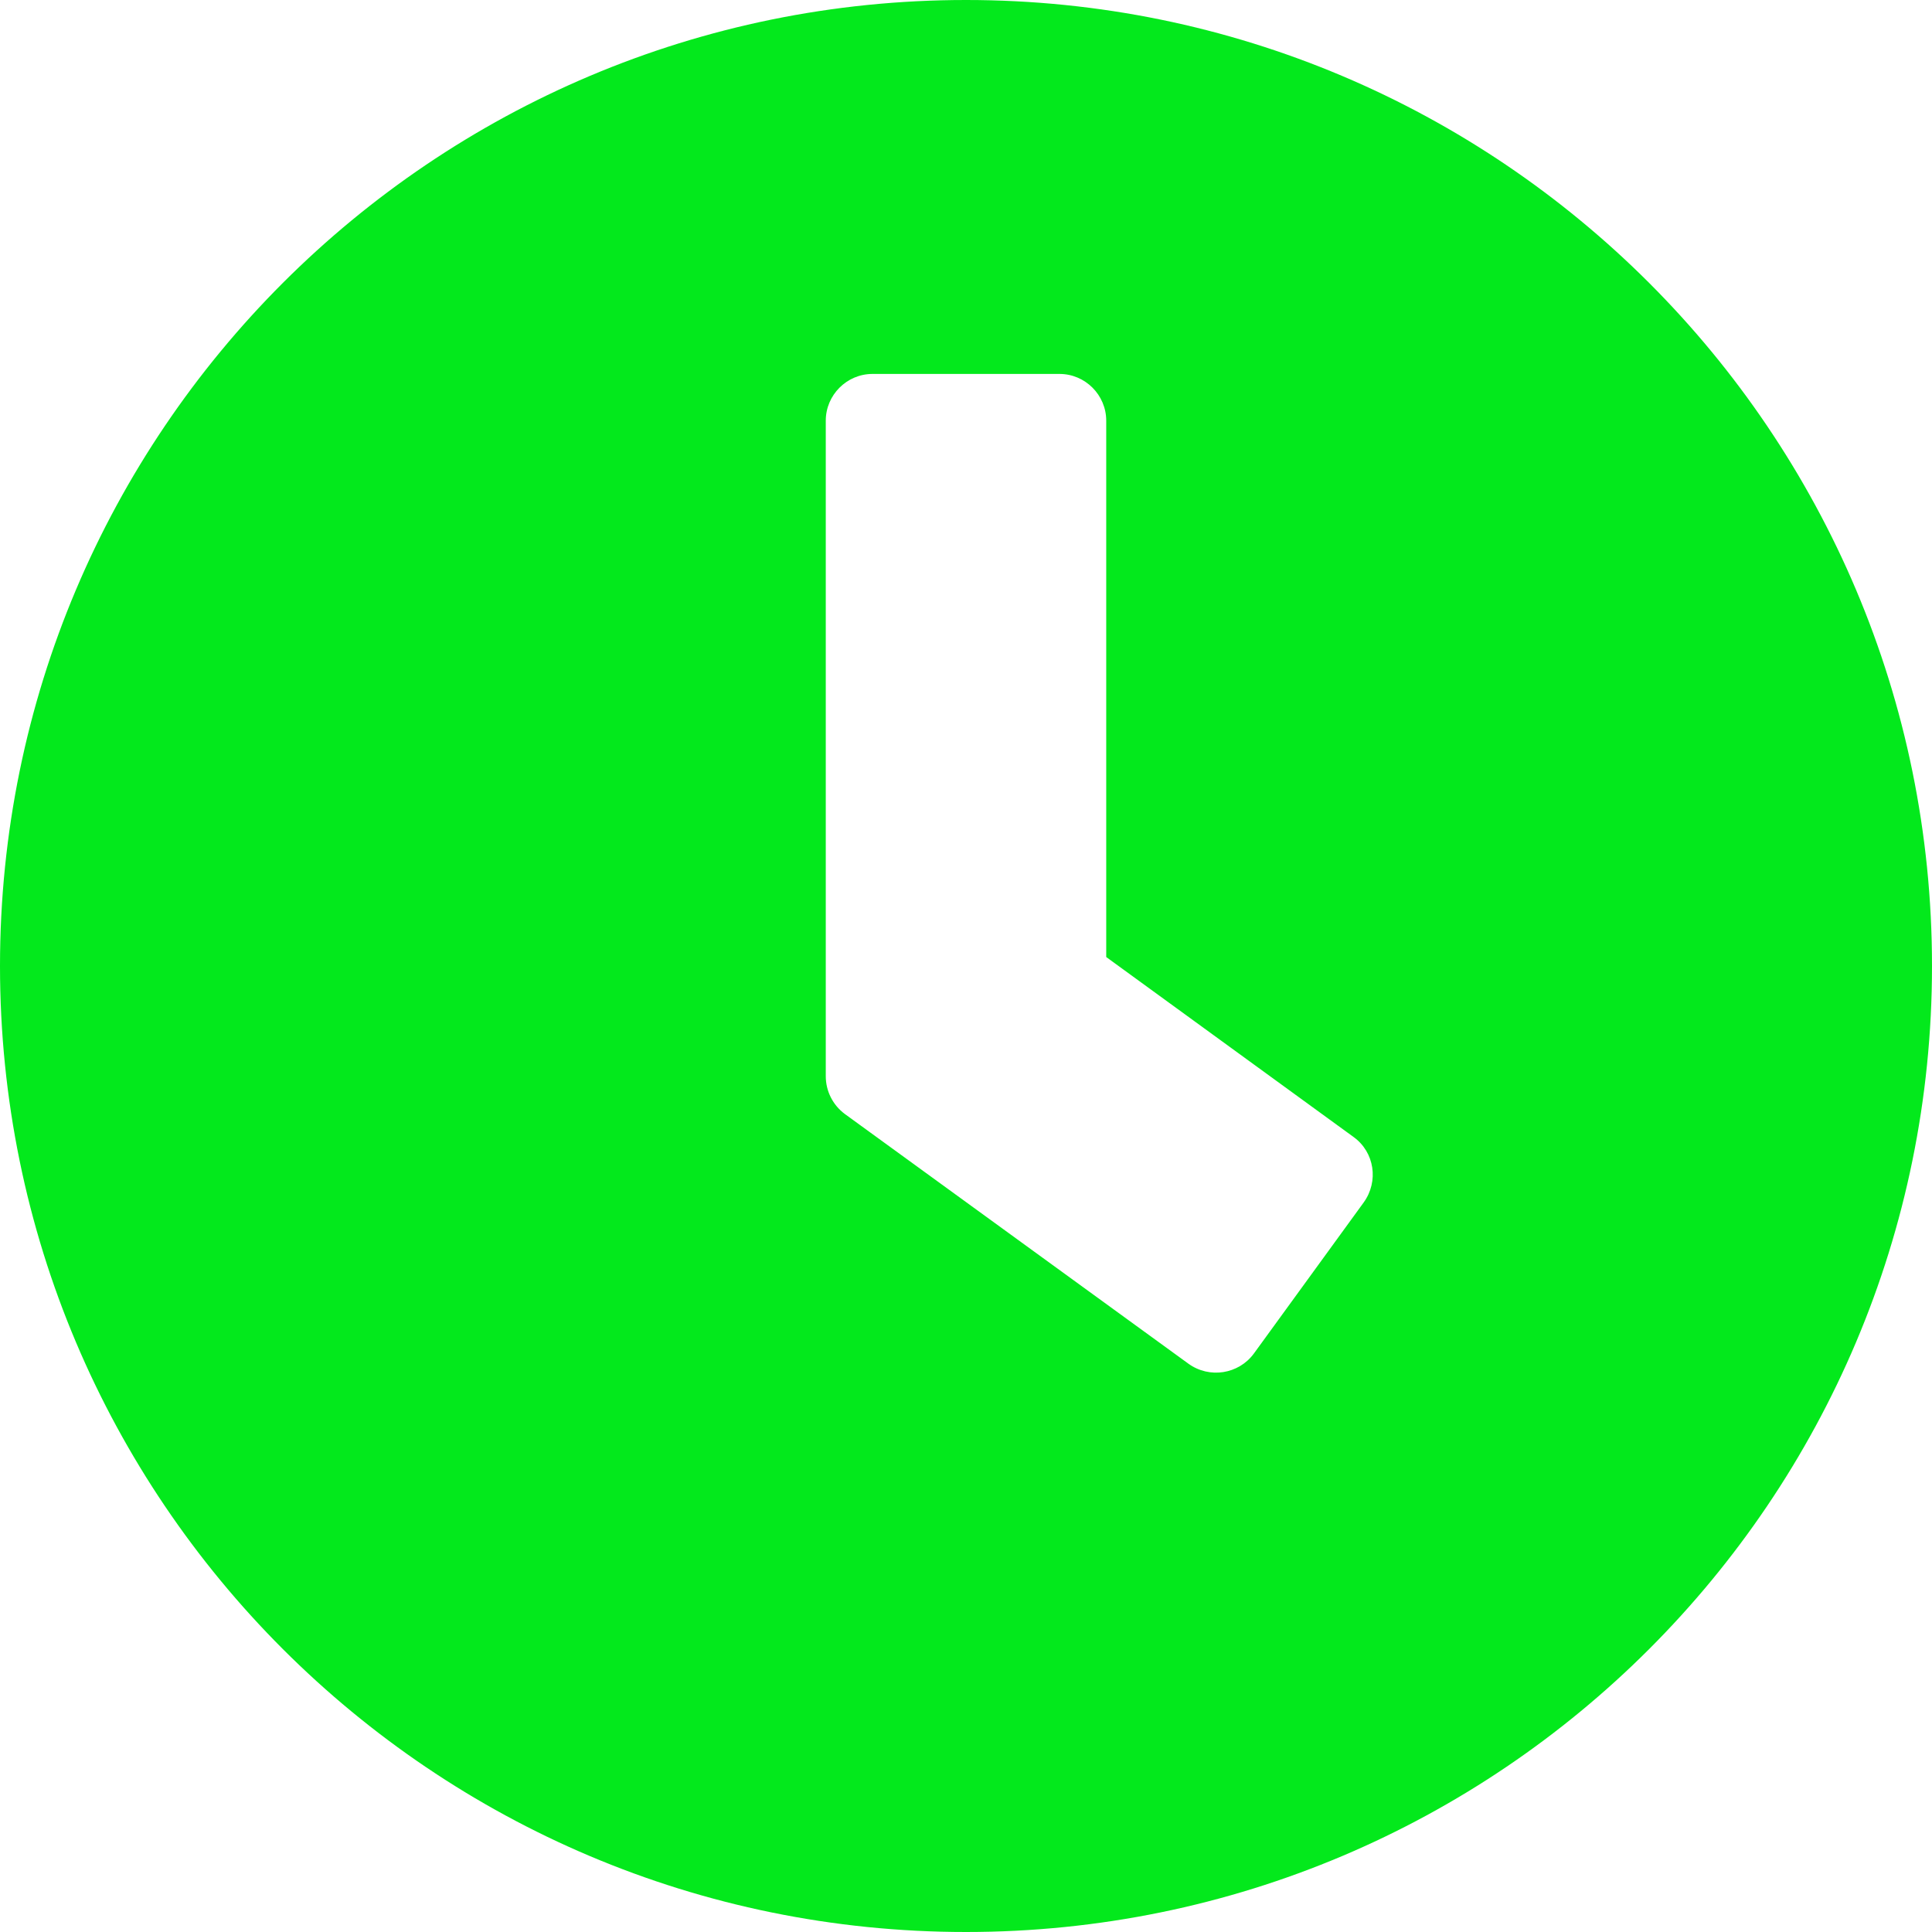 <svg width="496" height="496" viewBox="0 0 496 496" fill="none" xmlns="http://www.w3.org/2000/svg">
<path d="M248 0C111 0 0 111 0 248C0 385 111 496 248 496C385 496 496 385 496 248C496 111 385 0 248 0ZM305.1 350.1L216.9 286C213.8 283.7 212 280.1 212 276.3V108C212 101.4 217.4 96 224 96H272C278.6 96 284 101.4 284 108V245.7L347.5 291.9C352.9 295.8 354 303.3 350.1 308.7L321.9 347.5C318 352.8 310.5 354 305.1 350.1Z" fill="#03E91C"/>
</svg>
